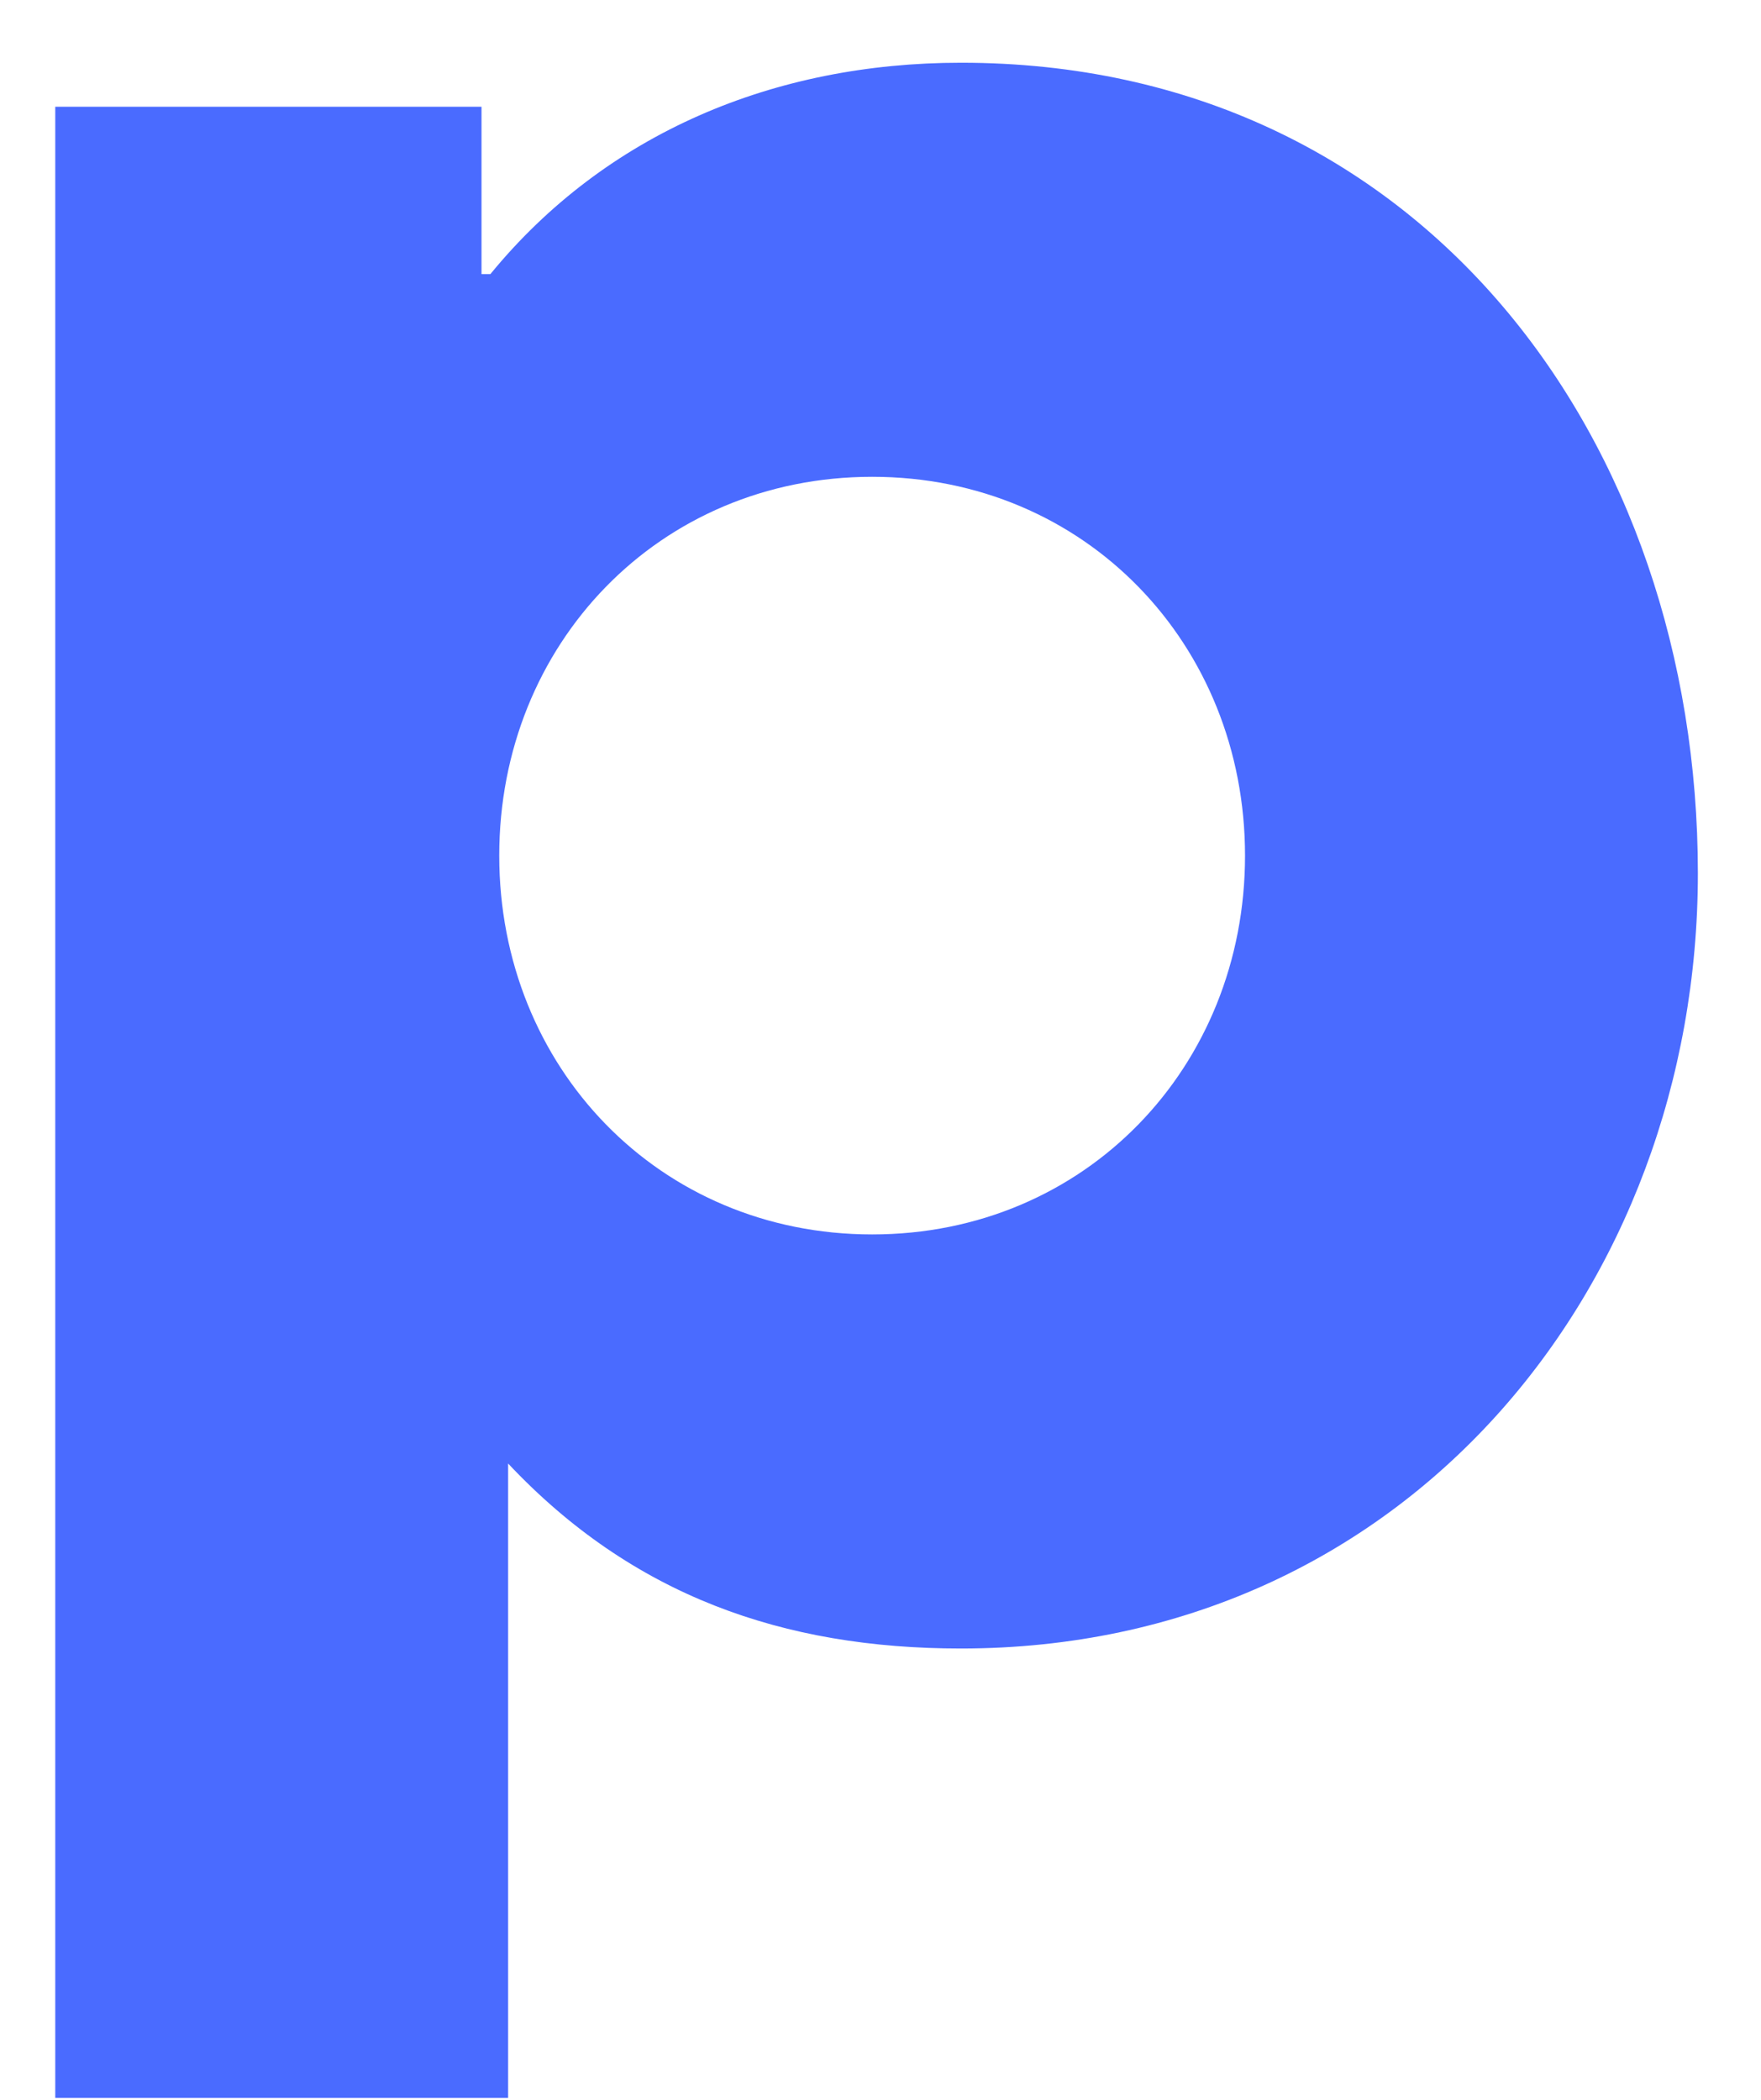 <svg width="26" height="31" viewBox="0 0 26 31" fill="none" xmlns="http://www.w3.org/2000/svg">
<path d="M14.188 24.337C11.566 24.337 9.337 23.557 7.502 21.606V30.971H0.816V1.576H7.109V4.047H7.24C8.944 1.966 11.434 0.926 14.188 0.926C21.004 0.926 25.068 6.519 25.068 12.892C25.068 19.005 20.742 24.337 14.188 24.337ZM12.877 7.039C9.731 7.039 7.371 9.51 7.371 12.632C7.371 15.753 9.731 18.224 12.877 18.224C16.023 18.224 18.382 15.753 18.382 12.632C18.382 9.51 16.023 7.039 12.877 7.039Z" fill="#4A6BFF"/>
</svg>
